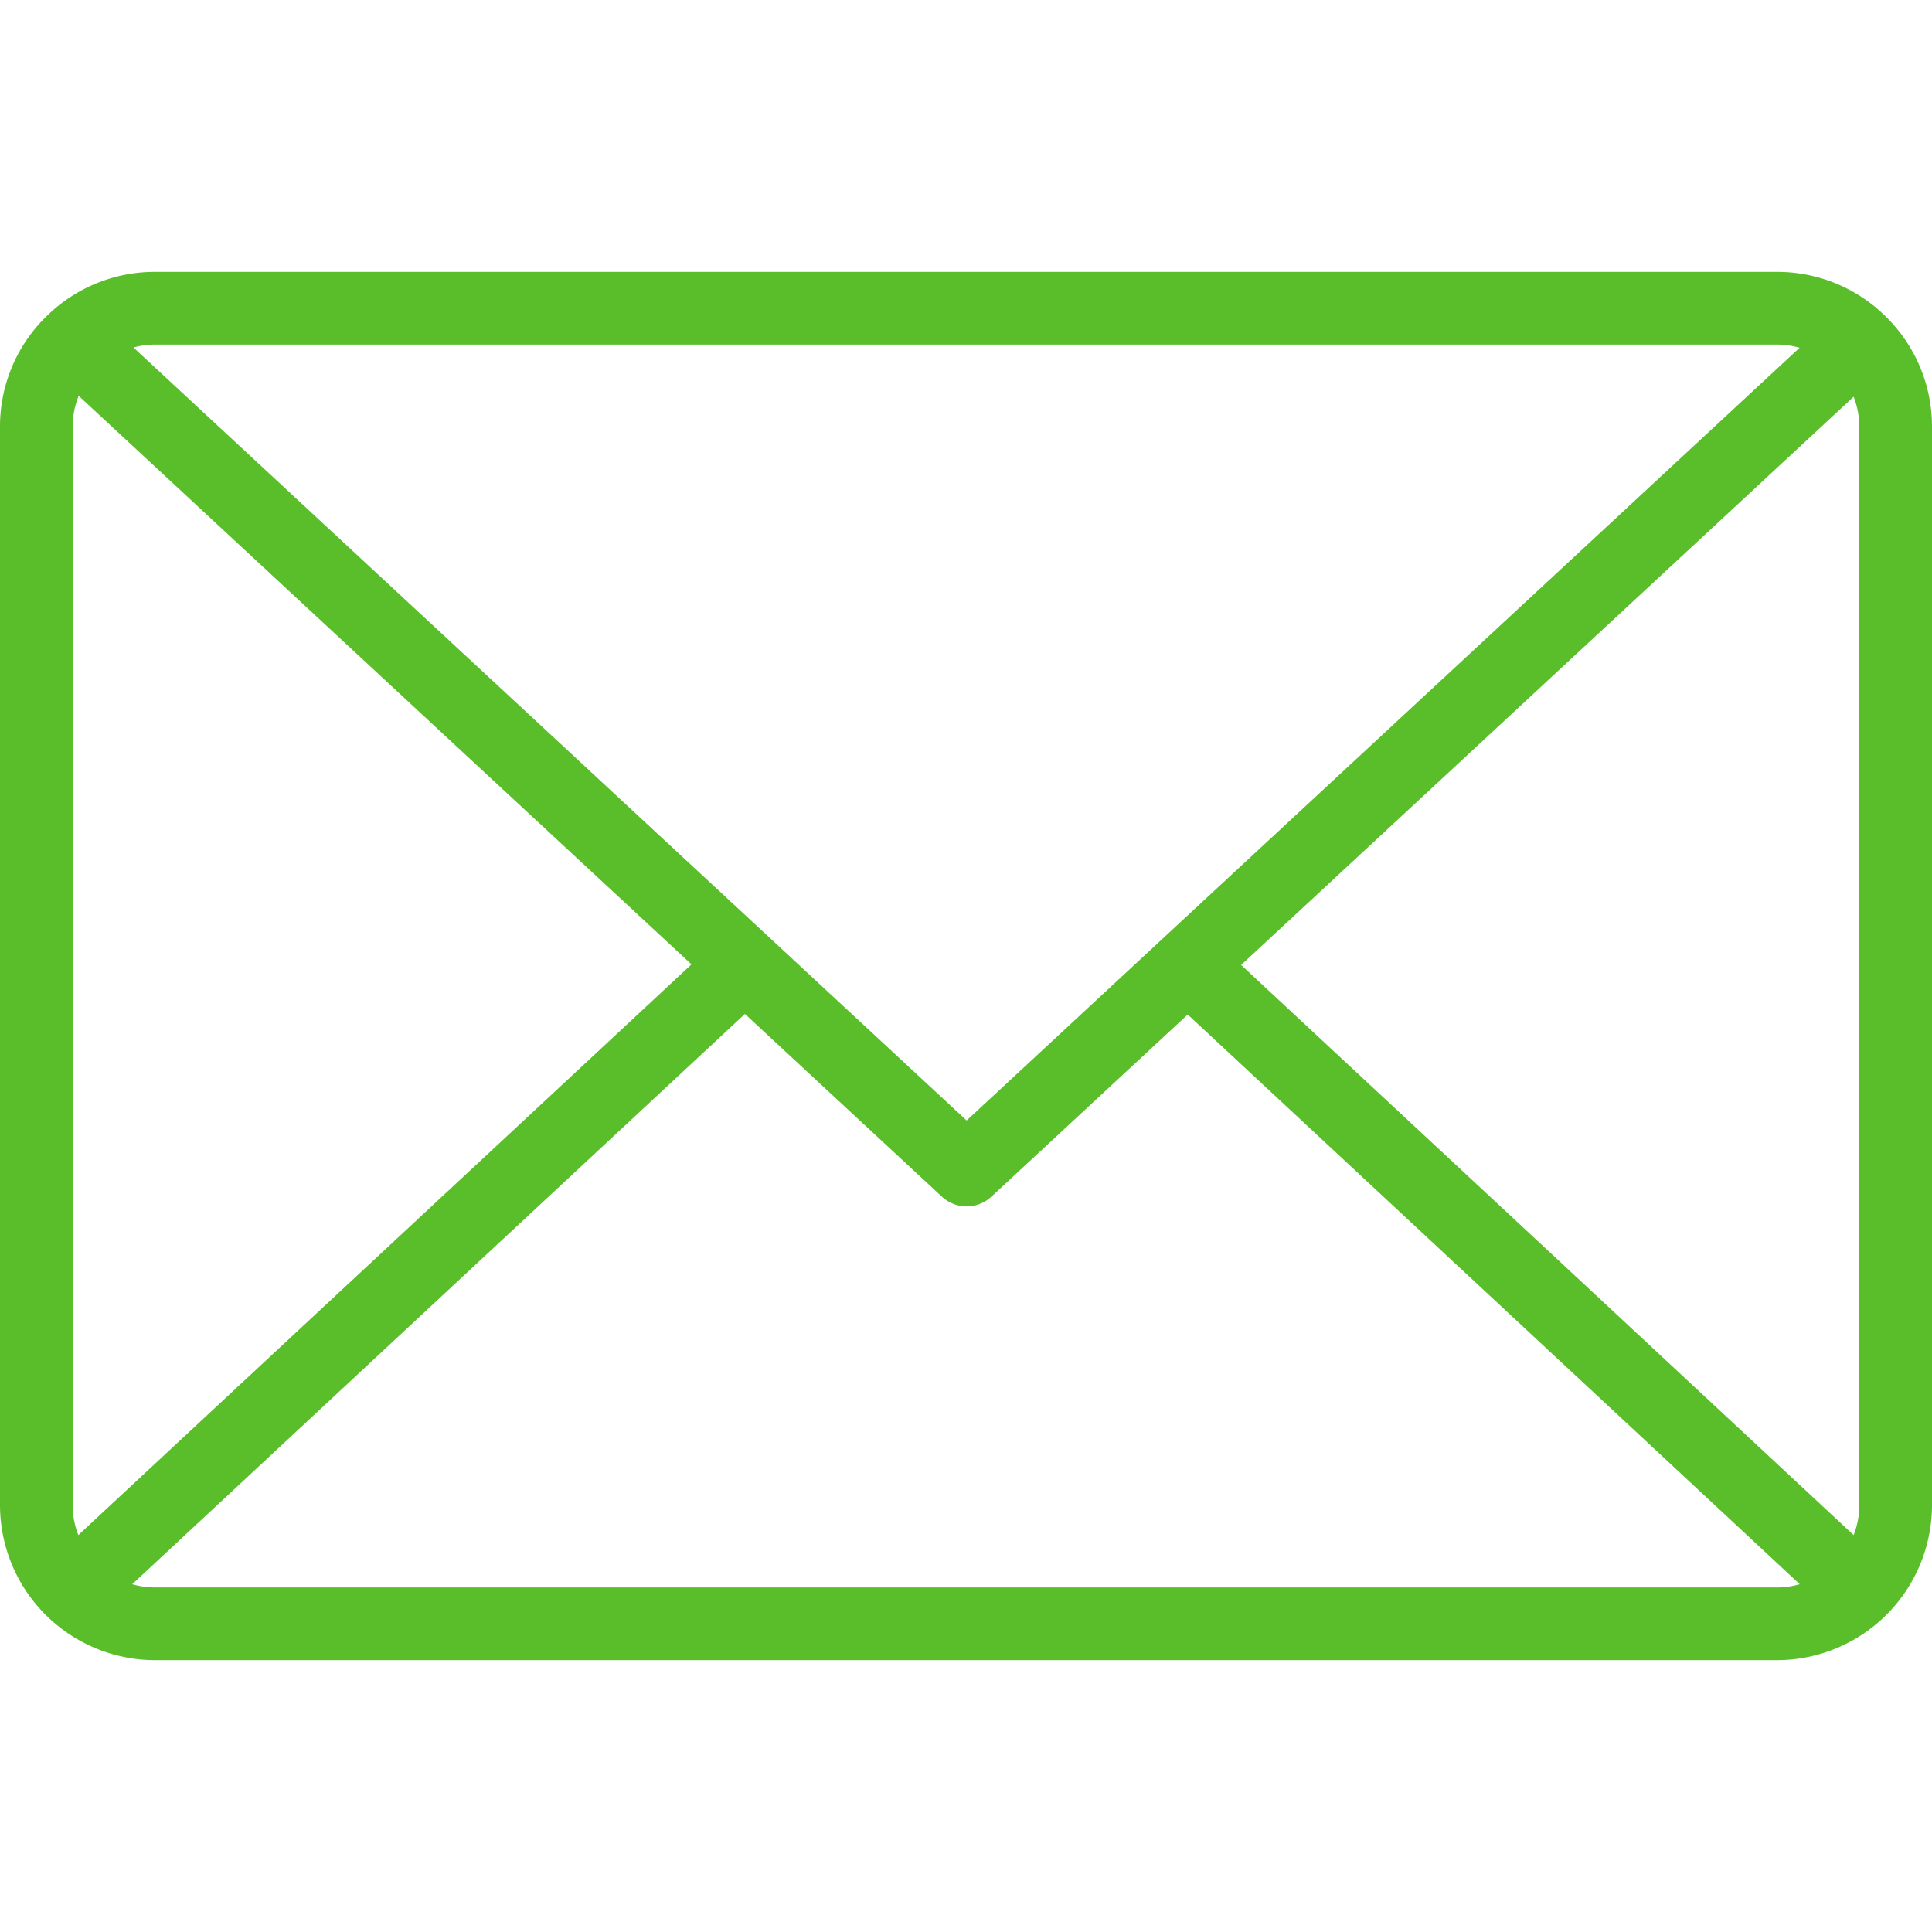 <?xml version="1.0" encoding="UTF-8"?>
<svg xmlns="http://www.w3.org/2000/svg" xmlns:xlink="http://www.w3.org/1999/xlink" xmlns:svgjs="http://svgjs.dev/svgjs" id="Layer_1" height="300" viewBox="0 0 512 512" width="300" data-name="Layer 1" version="1.1">
  <g width="100%" height="100%" transform="matrix(1,0,0,1,0,0)">
    <path d="m499.509 83.651-.006-.007-.012-.01a40.863 40.863 0 0 0 -28.6-11.583h-429.781a40.87 40.87 0 0 0 -28.367 11.36l-.014.013-.008.007-.005.005-.009.01a40.719 40.719 0 0 0 -12.707 29.712v285.685a41.136 41.136 0 0 0 41.11 41.11h429.779a41.135 41.135 0 0 0 41.111-41.11v-285.685a40.768 40.768 0 0 0 -12.491-29.507zm-170.6 172.073 162.318-150.58a21.813 21.813 0 0 1 1.508 8.014v285.685a21.8 21.8 0 0 1 -1.5 7.969zm141.98-164.417a21.924 21.924 0 0 1 6.025.849l-220.746 204.782-116.55-108.117-104.258-96.734a21.942 21.942 0 0 1 5.75-.78zm-450.133 315.506a21.837 21.837 0 0 1 -1.5-7.97v-285.685a21.808 21.808 0 0 1 1.6-8.251l105.662 98.033 56.732 52.627zm20.354 13.88a21.871 21.871 0 0 1 -6.07-.862l162.369-151.131 52.21 48.433a9.632 9.632 0 0 0 13.1 0l52.038-48.275 162.2 150.974a21.91 21.91 0 0 1 -6.071.861z" fill="#59be29" fill-opacity="1" data-original-color="#000000ff" stroke="none" stroke-opacity="1"></path>
  </g>
</svg>
